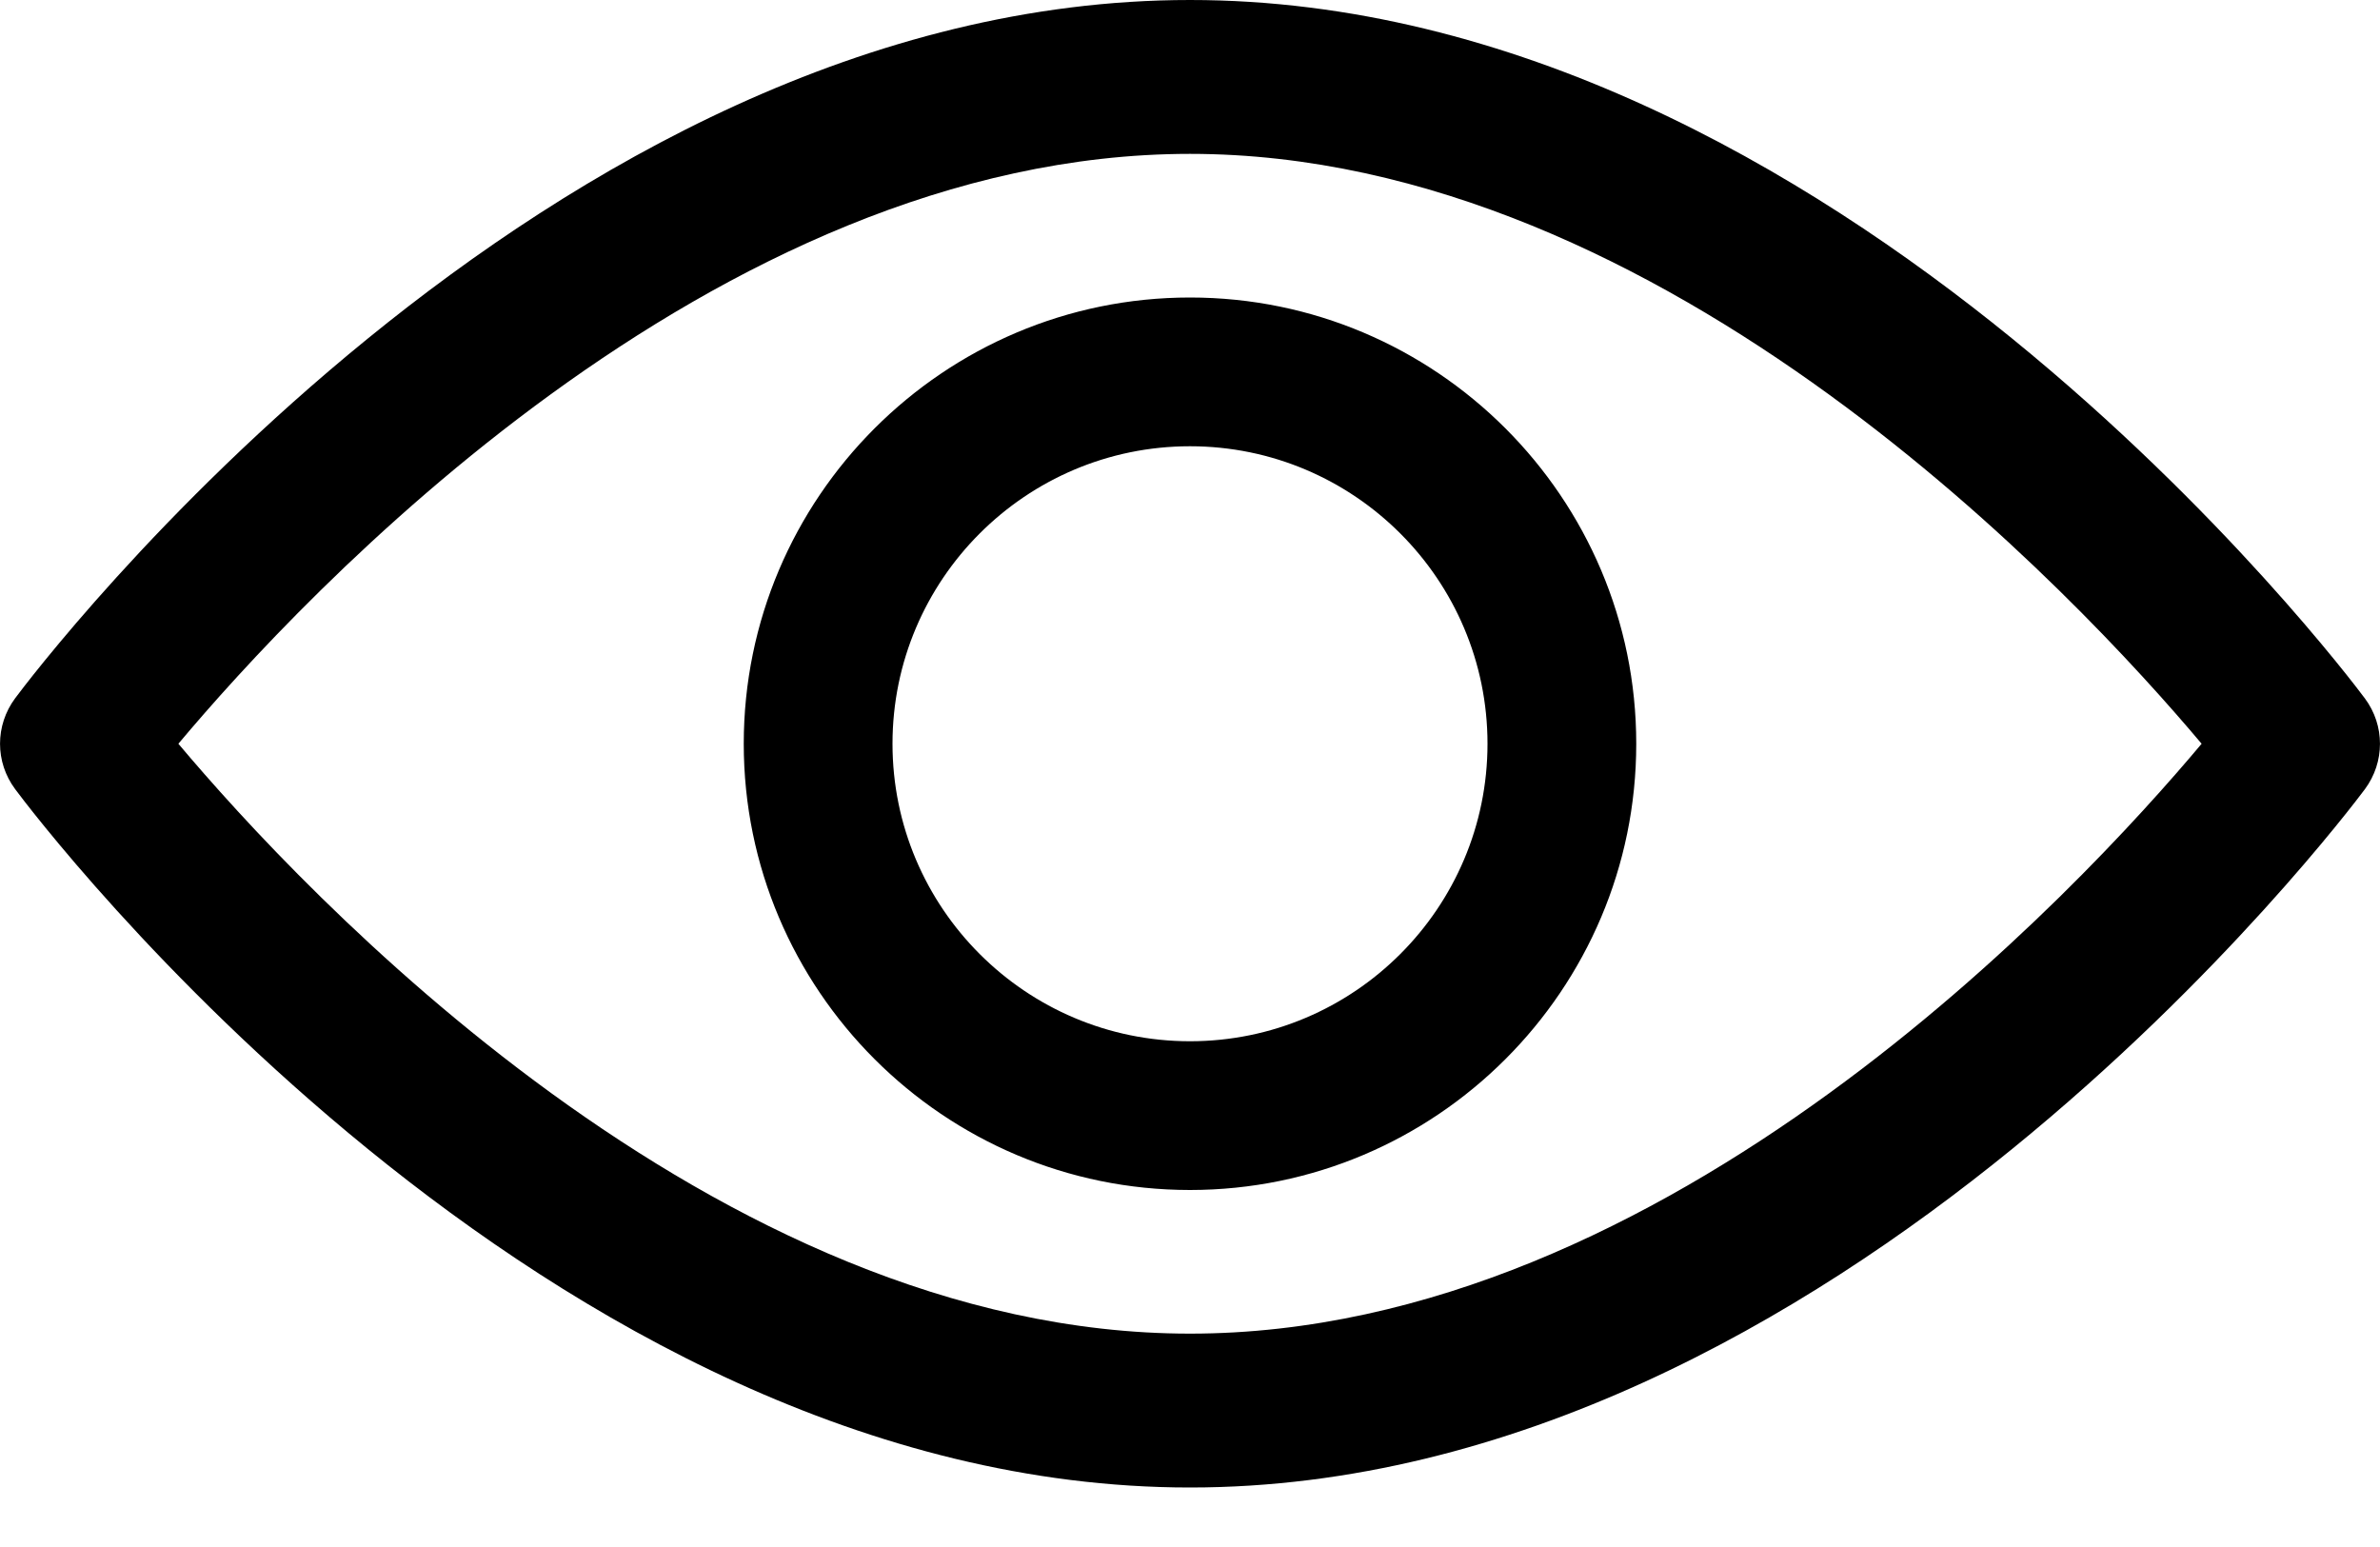 <?xml version="1.0" encoding="UTF-8"?>
<svg width="20px" height="13px" viewBox="0 0 20 13" version="1.1" xmlns="http://www.w3.org/2000/svg" xmlns:xlink="http://www.w3.org/1999/xlink">
    <title>view-image</title>
    <g id="Icons" stroke="none" stroke-width="1" fill="none" fill-rule="evenodd">
        <g id="View" transform="translate(-40, -44)" fill="#000000" fill-rule="nonzero">
            <path d="M50,44 C55.437,44 59.694,49.629 59.873,49.869 C60.042,50.096 60.042,50.404 59.873,50.632 C59.694,50.871 55.437,56.5 50,56.5 C44.563,56.5 40.305,50.871 40.127,50.631 C39.958,50.404 39.958,50.096 40.127,49.868 C40.305,49.629 44.563,44 50,44 Z M50,45.293 C45.986,45.293 42.525,49.027 41.499,50.25 C42.526,51.471 45.995,55.207 50,55.207 C54.014,55.207 57.475,51.473 58.501,50.25 C57.473,49.028 54.005,45.293 50,45.293 Z M50,46.5 C52.068,46.5 53.75,48.182 53.75,50.25 C53.75,52.318 52.068,54 50,54 C47.932,54 46.25,52.318 46.25,50.25 C46.25,48.182 47.932,46.5 50,46.5 Z M50,47.75 C48.621,47.75 47.5,48.871 47.5,50.25 C47.5,51.629 48.621,52.75 50,52.75 C51.379,52.75 52.5,51.629 52.5,50.25 C52.5,48.871 51.379,47.75 50,47.75 Z" id="view-image"></path>
        </g>
    </g>
</svg>